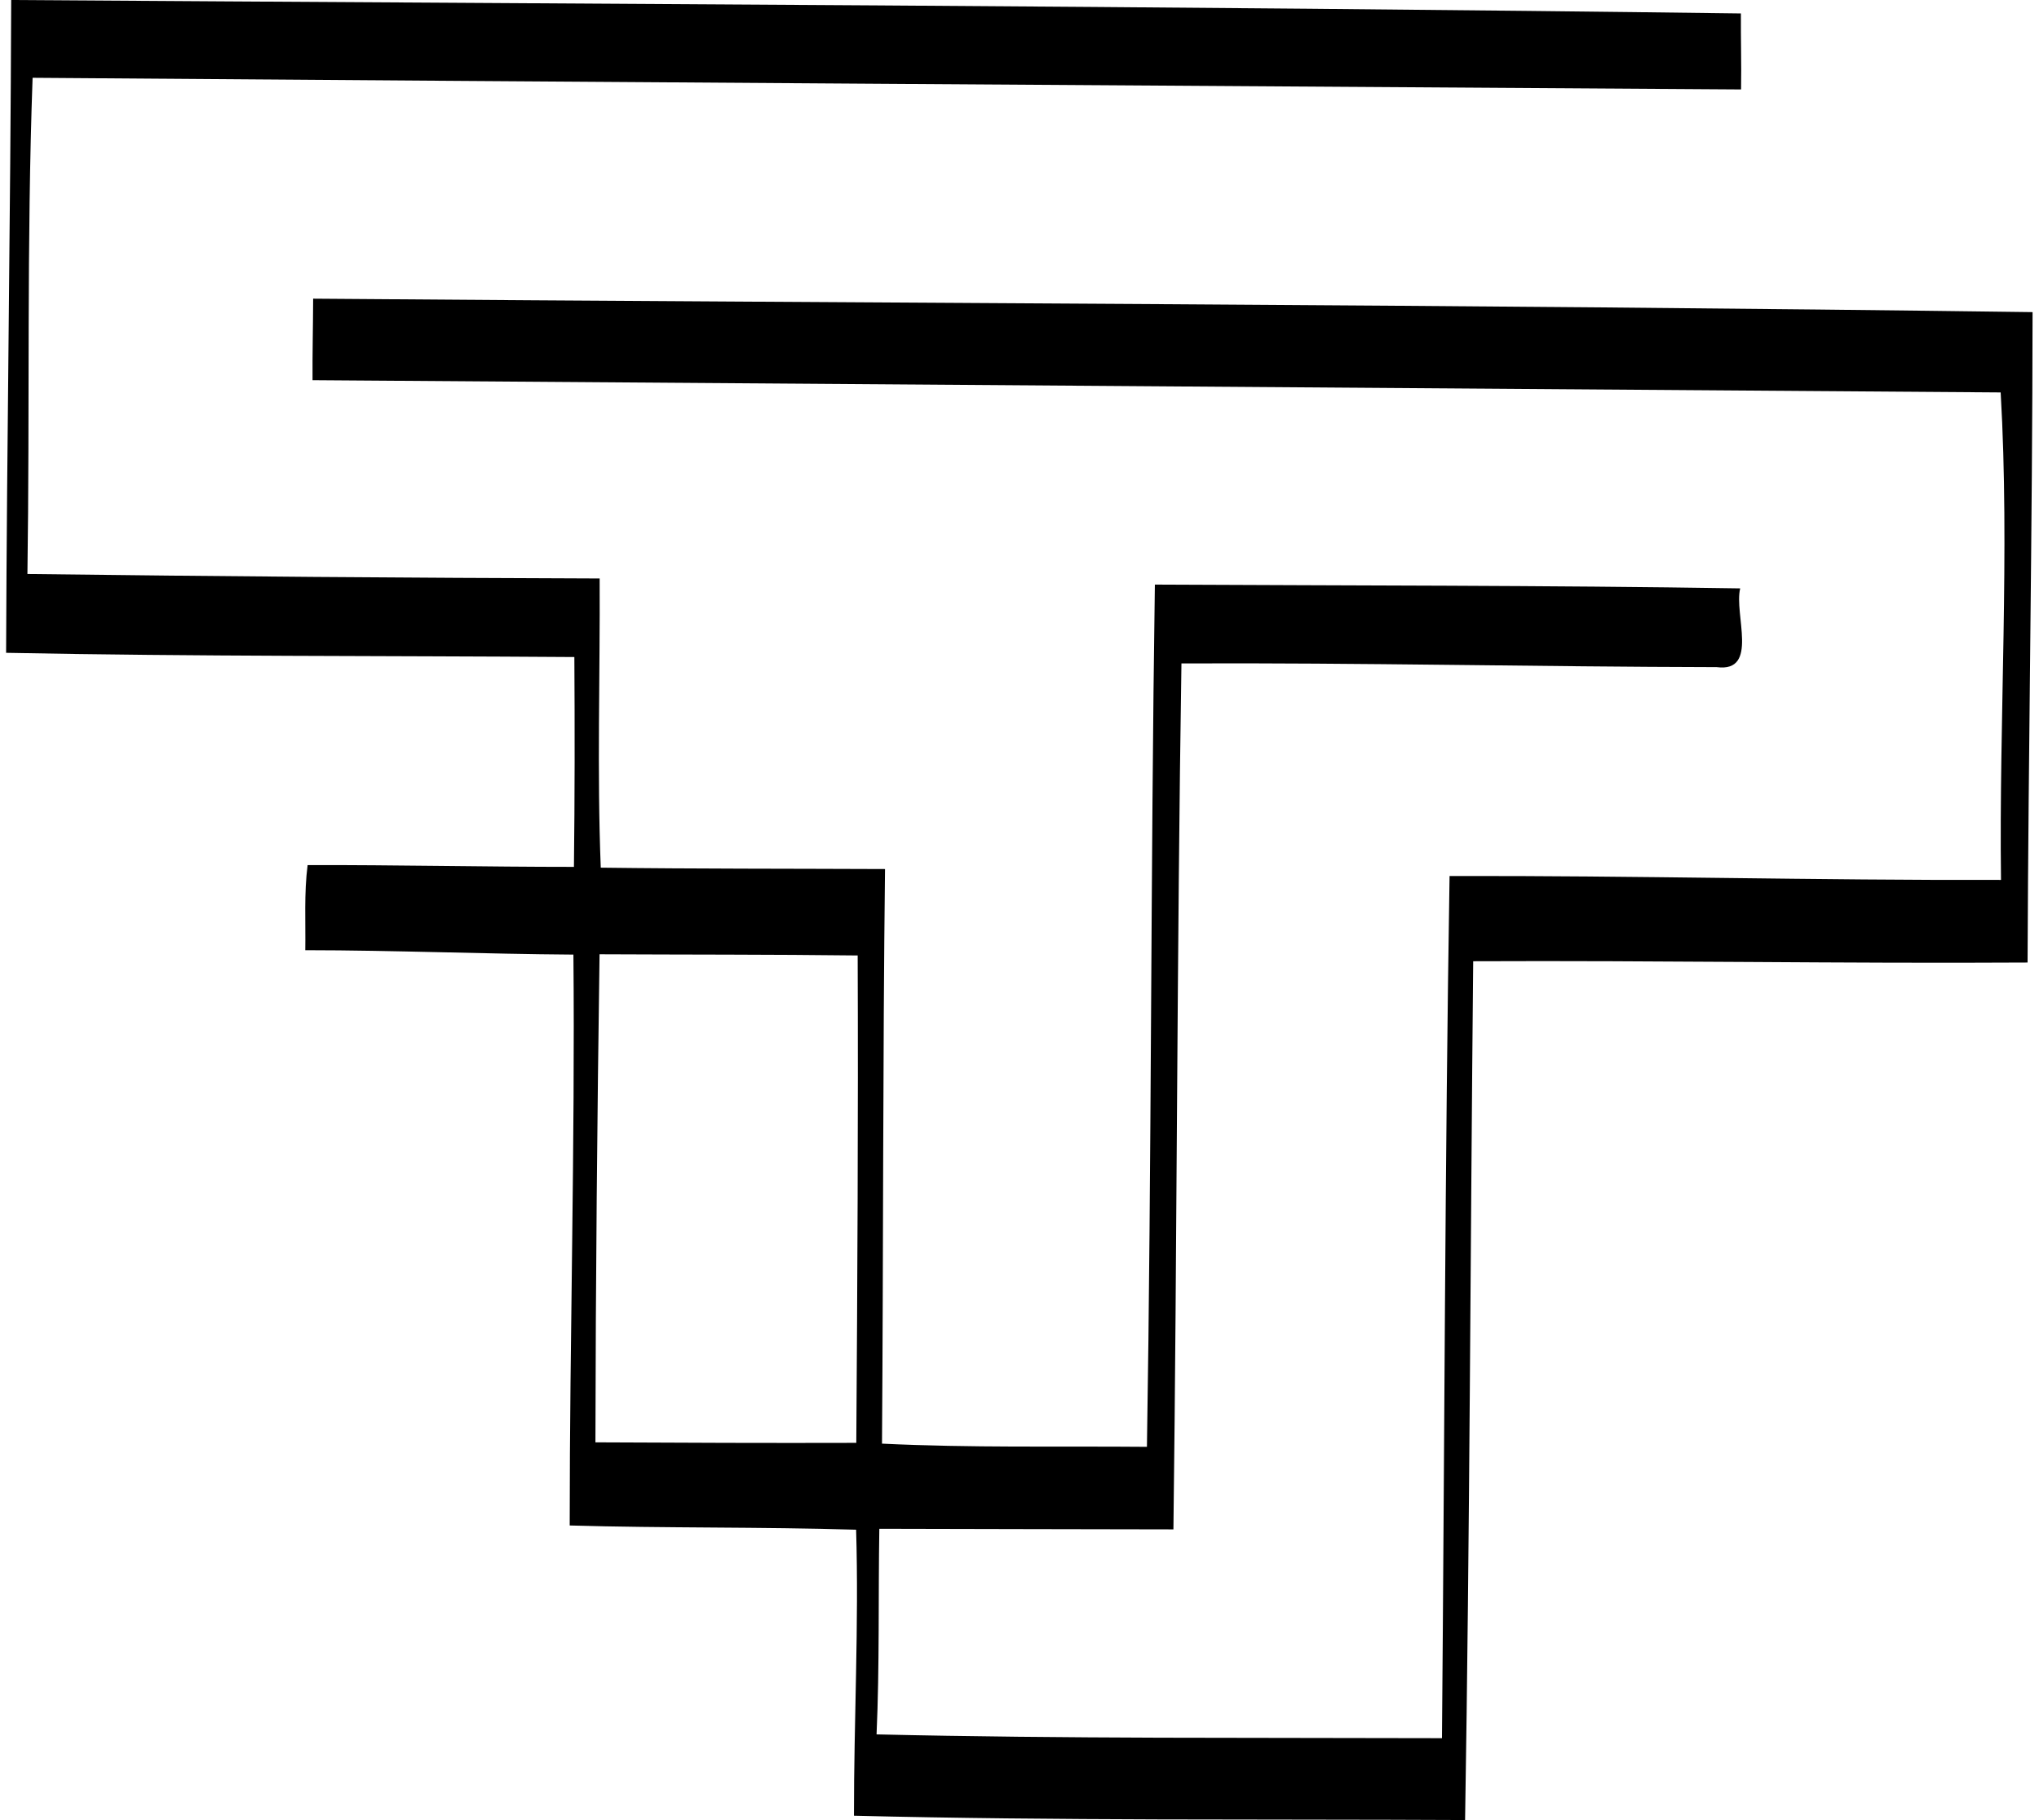 <svg xmlns="http://www.w3.org/2000/svg" width="224" height="200" fill="none" viewBox="0 0 224 200">
  <path fill="#000" d="M1.231 0c63.337.436 126.702.654 190.02 1.478-.019 2.777.067 5.564.019 8.35-62.559-.408-125.129-.806-187.689-1.28-.654 18.16-.303 36.365-.568 54.524 20.954.265 41.908.426 62.863.492.057 10.587-.294 21.201.123 31.778 10.406.133 20.822.104 31.228.151-.247 21.031-.18 42.099-.332 63.138 9.686.474 19.4.266 29.105.351.512-31.578.408-63.176.872-94.745 21.438.114 42.894.076 64.304.417-.711 2.806 2.113 9.26-2.578 8.653-19.609-.038-39.198-.493-58.807-.407-.493 31.711-.483 63.431-.881 95.152-10.767-.029-21.542-.028-32.309-.066-.123 7.534.029 15.069-.303 22.594 20.689.483 41.406.35 62.114.417.275-31.579.323-63.167.834-94.736 20.197-.057 40.383.484 60.58.427-.228-17.808.985-36.033-.038-53.566-61.821-.465-123.632-.882-185.453-1.346-.019-2.985.057-5.97.067-8.956 62.957.502 125.944.635 188.892 1.478-.019 23.836-.455 47.633-.549 71.469-20.263.123-40.601-.237-60.902-.142-.312 31.455-.379 62.92-.891 94.366-22.376-.114-44.77.085-67.137-.474-.01-10.482.55-20.955.237-31.427-10.473-.322-20.983-.161-31.465-.465 0-20.916.597-41.804.408-62.73-9.819-.066-19.628-.474-29.456-.483.048-3.118-.142-6.255.256-9.354 9.752-.02 19.514.199 29.257.199.094-7.687.094-15.373.047-23.059-20.812-.151-41.624-.047-62.427-.464C.757 47.823 1.155 23.92 1.23 0Zm64.635 104.857c-.255 17.874-.426 35.749-.454 53.632 9.553.048 19.115.086 28.659.057.123-17.846.218-35.701.151-53.556-9.448-.114-18.907-.085-28.356-.133Z"/>
</svg>
